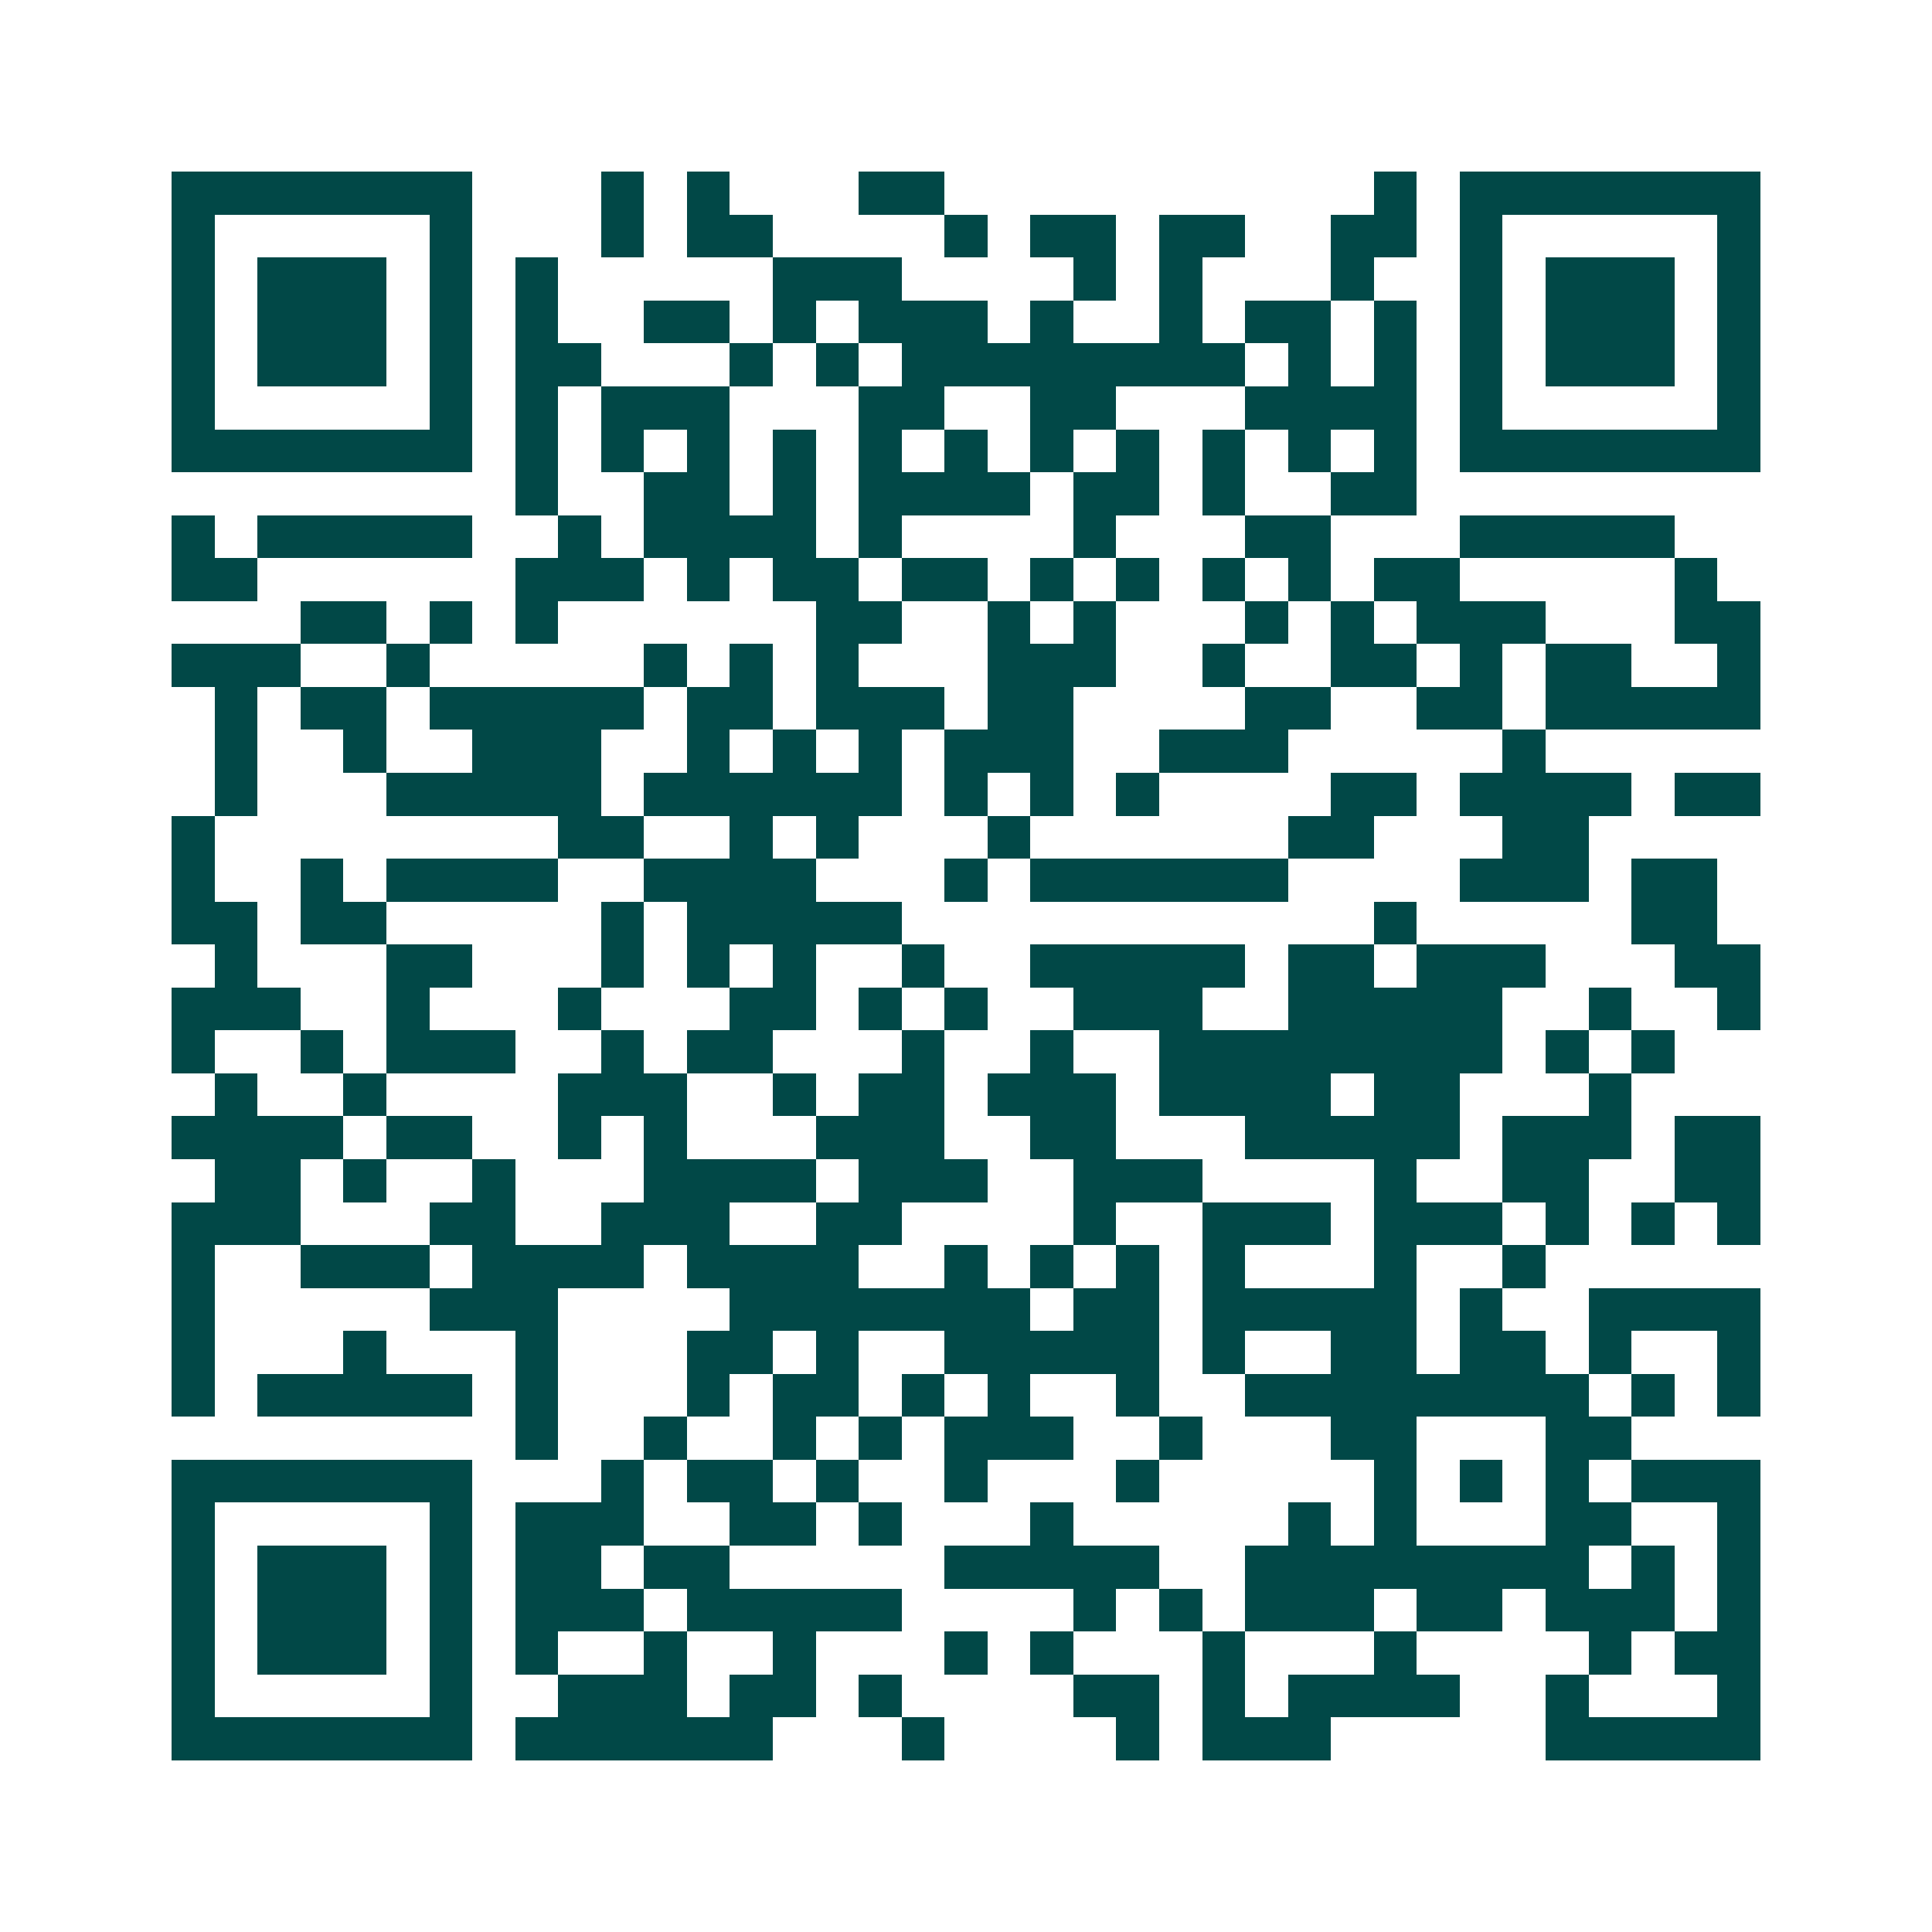 <svg xmlns="http://www.w3.org/2000/svg" width="200" height="200" viewBox="0 0 45 45" shape-rendering="crispEdges"><path fill="#ffffff" d="M0 0h45v45H0z"/><path stroke="#014847" d="M4 4.5h7m3 0h1m1 0h1m3 0h2m10 0h1m1 0h7M4 5.5h1m5 0h1m3 0h1m1 0h2m4 0h1m1 0h2m1 0h2m2 0h2m1 0h1m5 0h1M4 6.5h1m1 0h3m1 0h1m1 0h1m5 0h3m4 0h1m1 0h1m3 0h1m2 0h1m1 0h3m1 0h1M4 7.5h1m1 0h3m1 0h1m1 0h1m2 0h2m1 0h1m1 0h3m1 0h1m2 0h1m1 0h2m1 0h1m1 0h1m1 0h3m1 0h1M4 8.5h1m1 0h3m1 0h1m1 0h2m3 0h1m1 0h1m1 0h8m1 0h1m1 0h1m1 0h1m1 0h3m1 0h1M4 9.5h1m5 0h1m1 0h1m1 0h3m3 0h2m2 0h2m3 0h4m1 0h1m5 0h1M4 10.5h7m1 0h1m1 0h1m1 0h1m1 0h1m1 0h1m1 0h1m1 0h1m1 0h1m1 0h1m1 0h1m1 0h1m1 0h7M12 11.5h1m2 0h2m1 0h1m1 0h4m1 0h2m1 0h1m2 0h2M4 12.5h1m1 0h5m2 0h1m1 0h4m1 0h1m4 0h1m3 0h2m3 0h5M4 13.5h2m6 0h3m1 0h1m1 0h2m1 0h2m1 0h1m1 0h1m1 0h1m1 0h1m1 0h2m5 0h1M7 14.5h2m1 0h1m1 0h1m6 0h2m2 0h1m1 0h1m3 0h1m1 0h1m1 0h3m3 0h2M4 15.5h3m2 0h1m5 0h1m1 0h1m1 0h1m3 0h3m2 0h1m2 0h2m1 0h1m1 0h2m2 0h1M5 16.5h1m1 0h2m1 0h5m1 0h2m1 0h3m1 0h2m4 0h2m2 0h2m1 0h5M5 17.5h1m2 0h1m2 0h3m2 0h1m1 0h1m1 0h1m1 0h3m2 0h3m5 0h1M5 18.5h1m3 0h5m1 0h6m1 0h1m1 0h1m1 0h1m4 0h2m1 0h4m1 0h2M4 19.5h1m8 0h2m2 0h1m1 0h1m3 0h1m6 0h2m3 0h2M4 20.5h1m2 0h1m1 0h4m2 0h4m3 0h1m1 0h6m4 0h3m1 0h2M4 21.5h2m1 0h2m5 0h1m1 0h5m11 0h1m5 0h2M5 22.5h1m3 0h2m3 0h1m1 0h1m1 0h1m2 0h1m2 0h5m1 0h2m1 0h3m3 0h2M4 23.5h3m2 0h1m3 0h1m3 0h2m1 0h1m1 0h1m2 0h3m2 0h5m2 0h1m2 0h1M4 24.5h1m2 0h1m1 0h3m2 0h1m1 0h2m3 0h1m2 0h1m2 0h8m1 0h1m1 0h1M5 25.5h1m2 0h1m4 0h3m2 0h1m1 0h2m1 0h3m1 0h4m1 0h2m3 0h1M4 26.5h4m1 0h2m2 0h1m1 0h1m3 0h3m2 0h2m3 0h5m1 0h3m1 0h2M5 27.5h2m1 0h1m2 0h1m3 0h4m1 0h3m2 0h3m4 0h1m2 0h2m2 0h2M4 28.5h3m3 0h2m2 0h3m2 0h2m4 0h1m2 0h3m1 0h3m1 0h1m1 0h1m1 0h1M4 29.5h1m2 0h3m1 0h4m1 0h4m2 0h1m1 0h1m1 0h1m1 0h1m3 0h1m2 0h1M4 30.5h1m5 0h3m4 0h7m1 0h2m1 0h5m1 0h1m2 0h4M4 31.5h1m3 0h1m3 0h1m3 0h2m1 0h1m2 0h5m1 0h1m2 0h2m1 0h2m1 0h1m2 0h1M4 32.5h1m1 0h5m1 0h1m3 0h1m1 0h2m1 0h1m1 0h1m2 0h1m2 0h8m1 0h1m1 0h1M12 33.5h1m2 0h1m2 0h1m1 0h1m1 0h3m2 0h1m3 0h2m3 0h2M4 34.5h7m3 0h1m1 0h2m1 0h1m2 0h1m3 0h1m5 0h1m1 0h1m1 0h1m1 0h3M4 35.5h1m5 0h1m1 0h3m2 0h2m1 0h1m3 0h1m5 0h1m1 0h1m3 0h2m2 0h1M4 36.5h1m1 0h3m1 0h1m1 0h2m1 0h2m5 0h5m2 0h8m1 0h1m1 0h1M4 37.5h1m1 0h3m1 0h1m1 0h3m1 0h5m4 0h1m1 0h1m1 0h3m1 0h2m1 0h3m1 0h1M4 38.5h1m1 0h3m1 0h1m1 0h1m2 0h1m2 0h1m3 0h1m1 0h1m3 0h1m3 0h1m4 0h1m1 0h2M4 39.5h1m5 0h1m2 0h3m1 0h2m1 0h1m4 0h2m1 0h1m1 0h4m2 0h1m3 0h1M4 40.5h7m1 0h6m3 0h1m4 0h1m1 0h3m5 0h5"/></svg>
